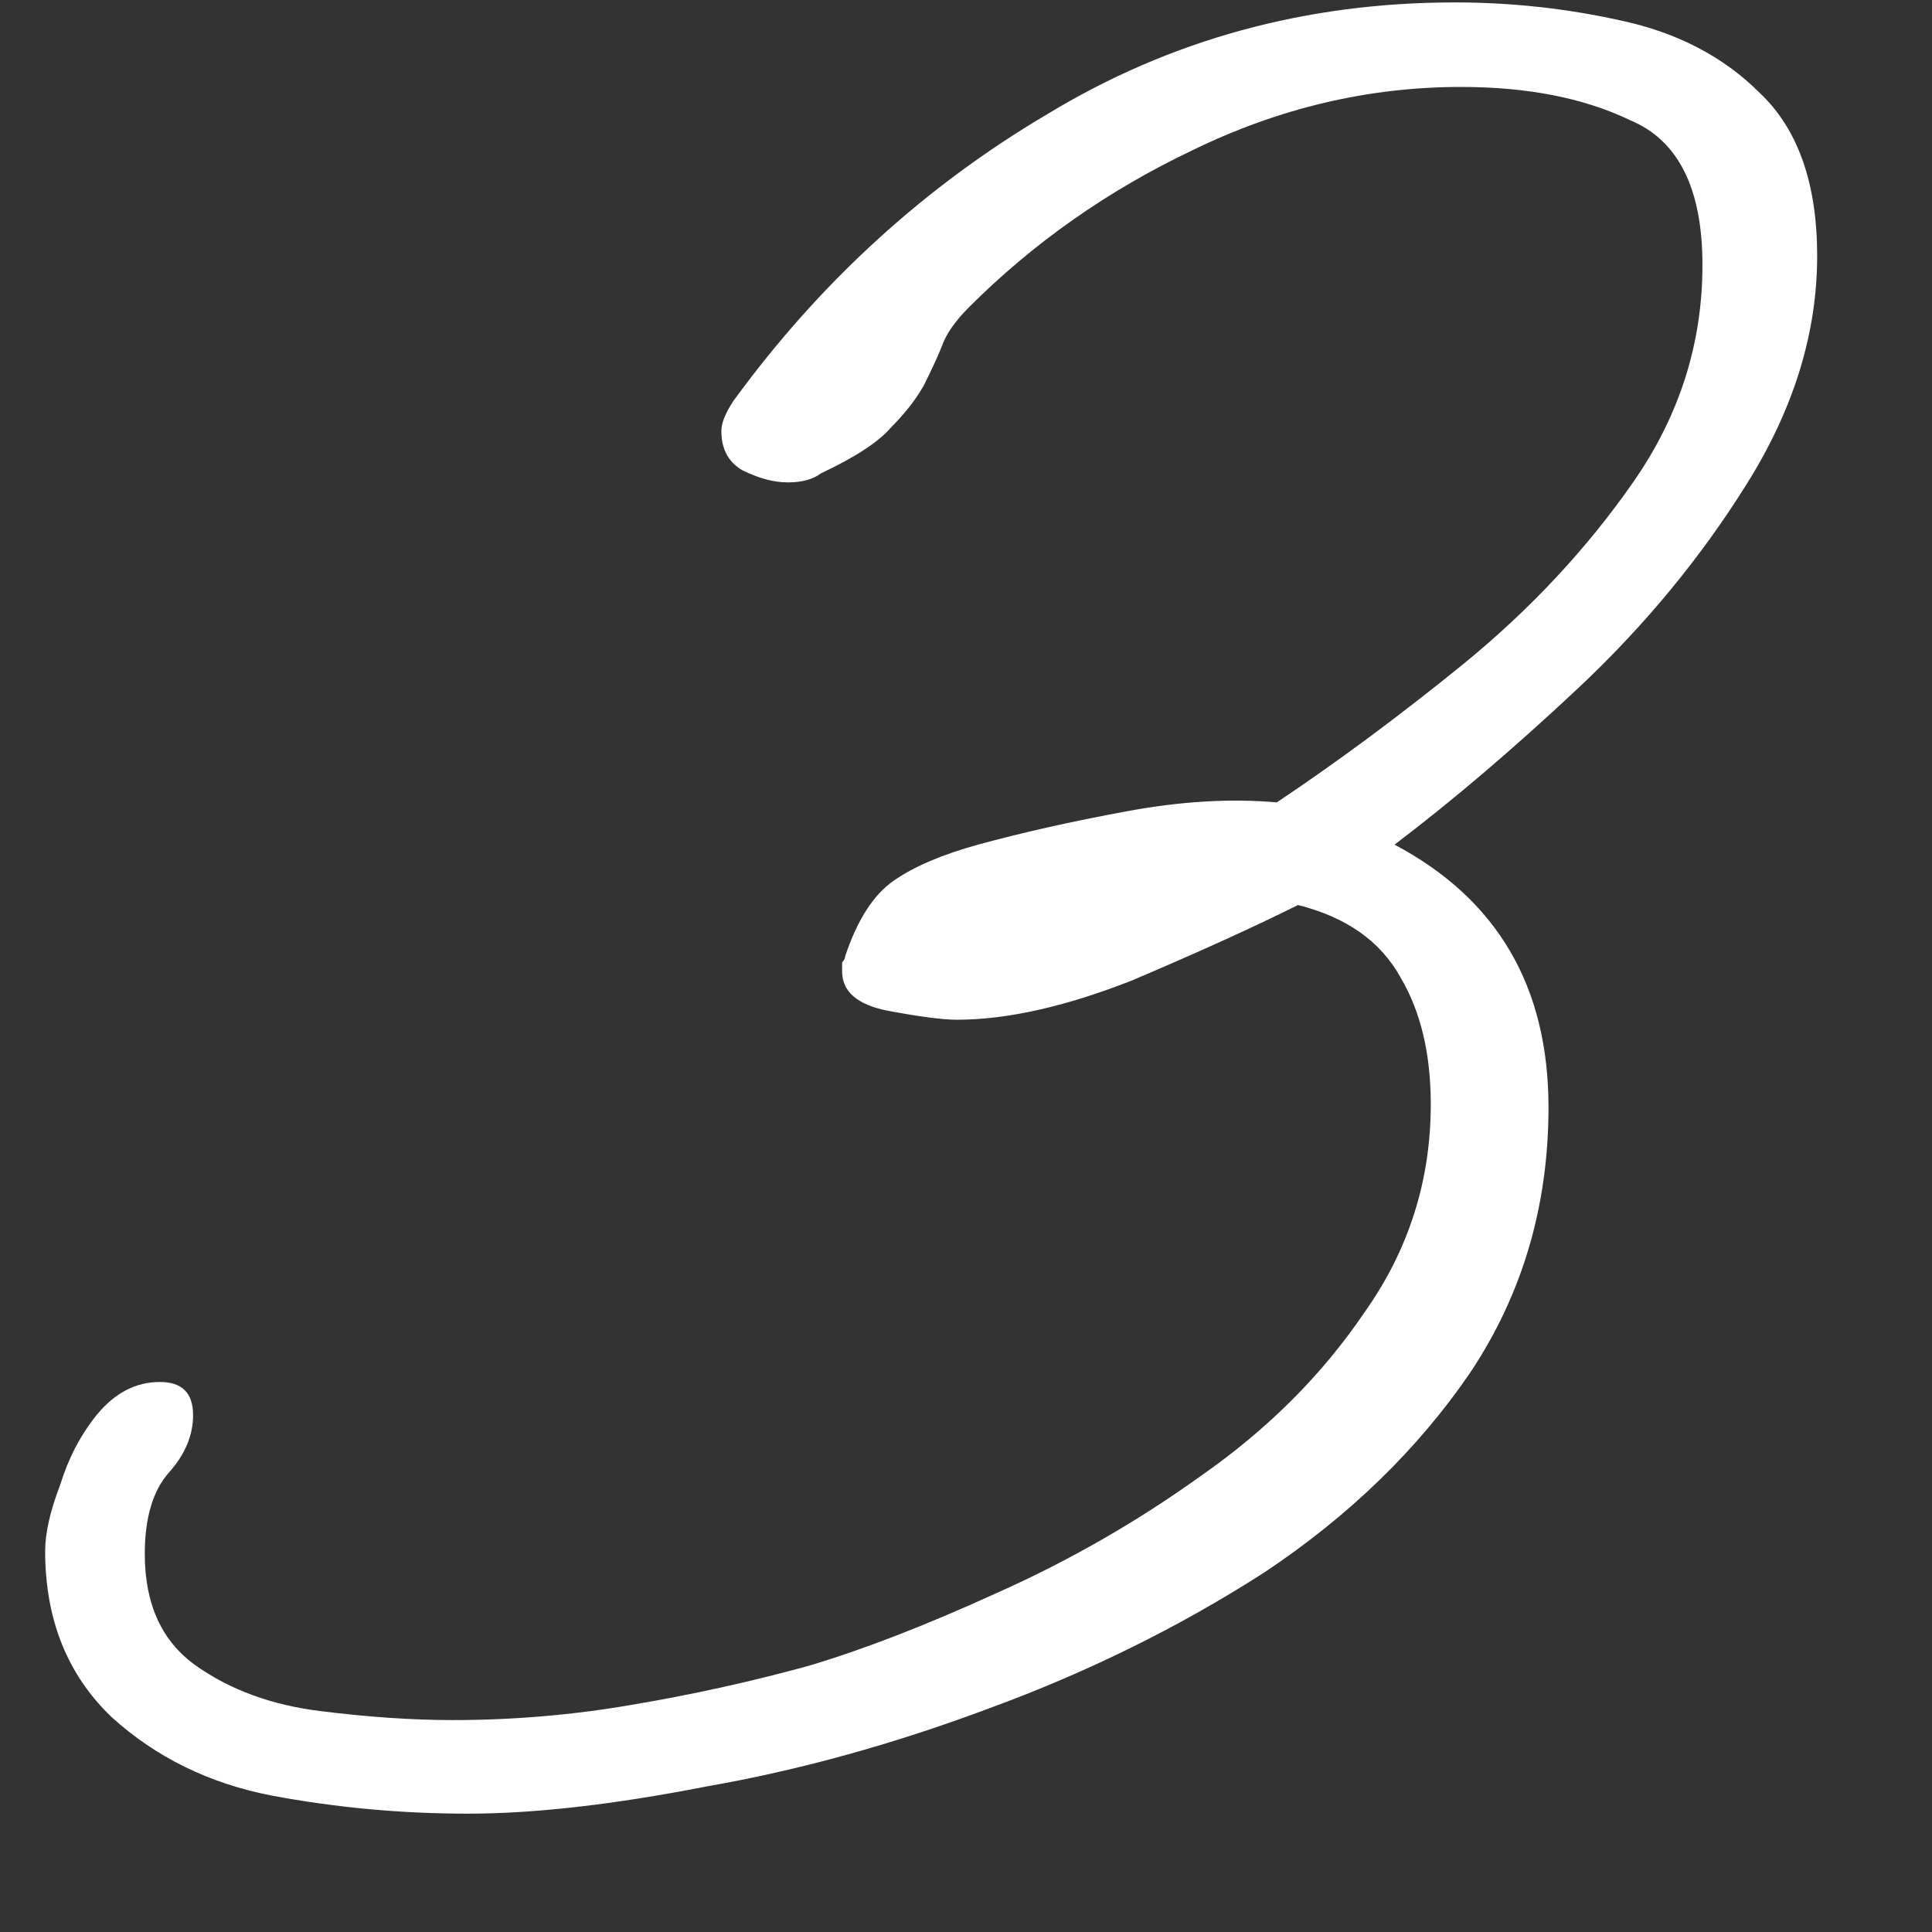 <?xml version="1.0" encoding="UTF-8"?> <svg xmlns="http://www.w3.org/2000/svg" width="16" height="16" viewBox="0 0 16 16" fill="none"><rect x="0" y="0" width="16" height="16" fill="#333333" stroke="none"/> <path d="M3.874 15.02C3.324 15.02 2.783 14.97 2.249 14.87C1.733 14.77 1.291 14.553 0.924 14.22C0.558 13.87 0.374 13.411 0.374 12.845C0.374 12.695 0.416 12.511 0.499 12.295C0.566 12.078 0.666 11.886 0.799 11.72C0.949 11.536 1.124 11.445 1.324 11.445C1.508 11.445 1.599 11.536 1.599 11.72C1.599 11.886 1.533 12.045 1.399 12.195C1.266 12.345 1.199 12.57 1.199 12.87C1.199 13.286 1.341 13.595 1.624 13.795C1.908 13.995 2.249 14.12 2.649 14.17C3.049 14.22 3.416 14.245 3.749 14.245C4.249 14.245 4.741 14.203 5.224 14.12C5.724 14.036 6.216 13.928 6.699 13.795C7.149 13.661 7.666 13.461 8.249 13.195C8.849 12.928 9.416 12.603 9.949 12.22C10.499 11.836 10.949 11.386 11.299 10.87C11.666 10.353 11.849 9.778 11.849 9.145C11.849 8.728 11.766 8.378 11.599 8.095C11.433 7.795 11.149 7.595 10.749 7.495C10.383 7.678 9.924 7.886 9.374 8.12C8.824 8.336 8.341 8.445 7.924 8.445C7.808 8.445 7.616 8.42 7.349 8.37C7.099 8.32 6.974 8.211 6.974 8.045C6.974 8.011 6.974 7.986 6.974 7.97C6.991 7.953 6.999 7.936 6.999 7.92C7.099 7.62 7.233 7.411 7.399 7.295C7.566 7.178 7.799 7.078 8.099 6.995C8.466 6.895 8.874 6.803 9.324 6.72C9.774 6.636 10.191 6.611 10.574 6.645C11.074 6.311 11.591 5.928 12.124 5.495C12.674 5.045 13.141 4.545 13.524 3.995C13.908 3.445 14.099 2.845 14.099 2.195C14.099 1.561 13.899 1.161 13.499 0.995C13.116 0.811 12.649 0.72 12.099 0.72C11.333 0.72 10.591 0.895 9.874 1.245C9.174 1.578 8.558 2.011 8.024 2.545C7.908 2.661 7.833 2.77 7.799 2.87C7.766 2.953 7.716 3.061 7.649 3.195C7.583 3.311 7.491 3.428 7.374 3.545C7.274 3.661 7.083 3.786 6.799 3.92C6.733 3.97 6.641 3.995 6.524 3.995C6.408 3.995 6.283 3.961 6.149 3.895C6.033 3.828 5.974 3.72 5.974 3.57C5.974 3.503 6.008 3.42 6.074 3.32C6.791 2.336 7.658 1.545 8.674 0.945C9.691 0.328 10.816 0.02 12.049 0.02C12.516 0.02 12.974 0.07 13.424 0.17C13.891 0.27 14.274 0.47 14.574 0.77C14.891 1.07 15.049 1.52 15.049 2.12C15.049 2.753 14.858 3.378 14.474 3.995C14.091 4.611 13.624 5.178 13.074 5.695C12.541 6.195 12.033 6.628 11.549 6.995C12.399 7.445 12.824 8.17 12.824 9.17C12.824 9.986 12.608 10.72 12.174 11.37C11.741 12.003 11.174 12.553 10.474 13.02C9.774 13.47 9.016 13.845 8.199 14.145C7.399 14.445 6.616 14.661 5.849 14.795C5.083 14.945 4.424 15.02 3.874 15.02Z" fill="white"></path> </svg> 
